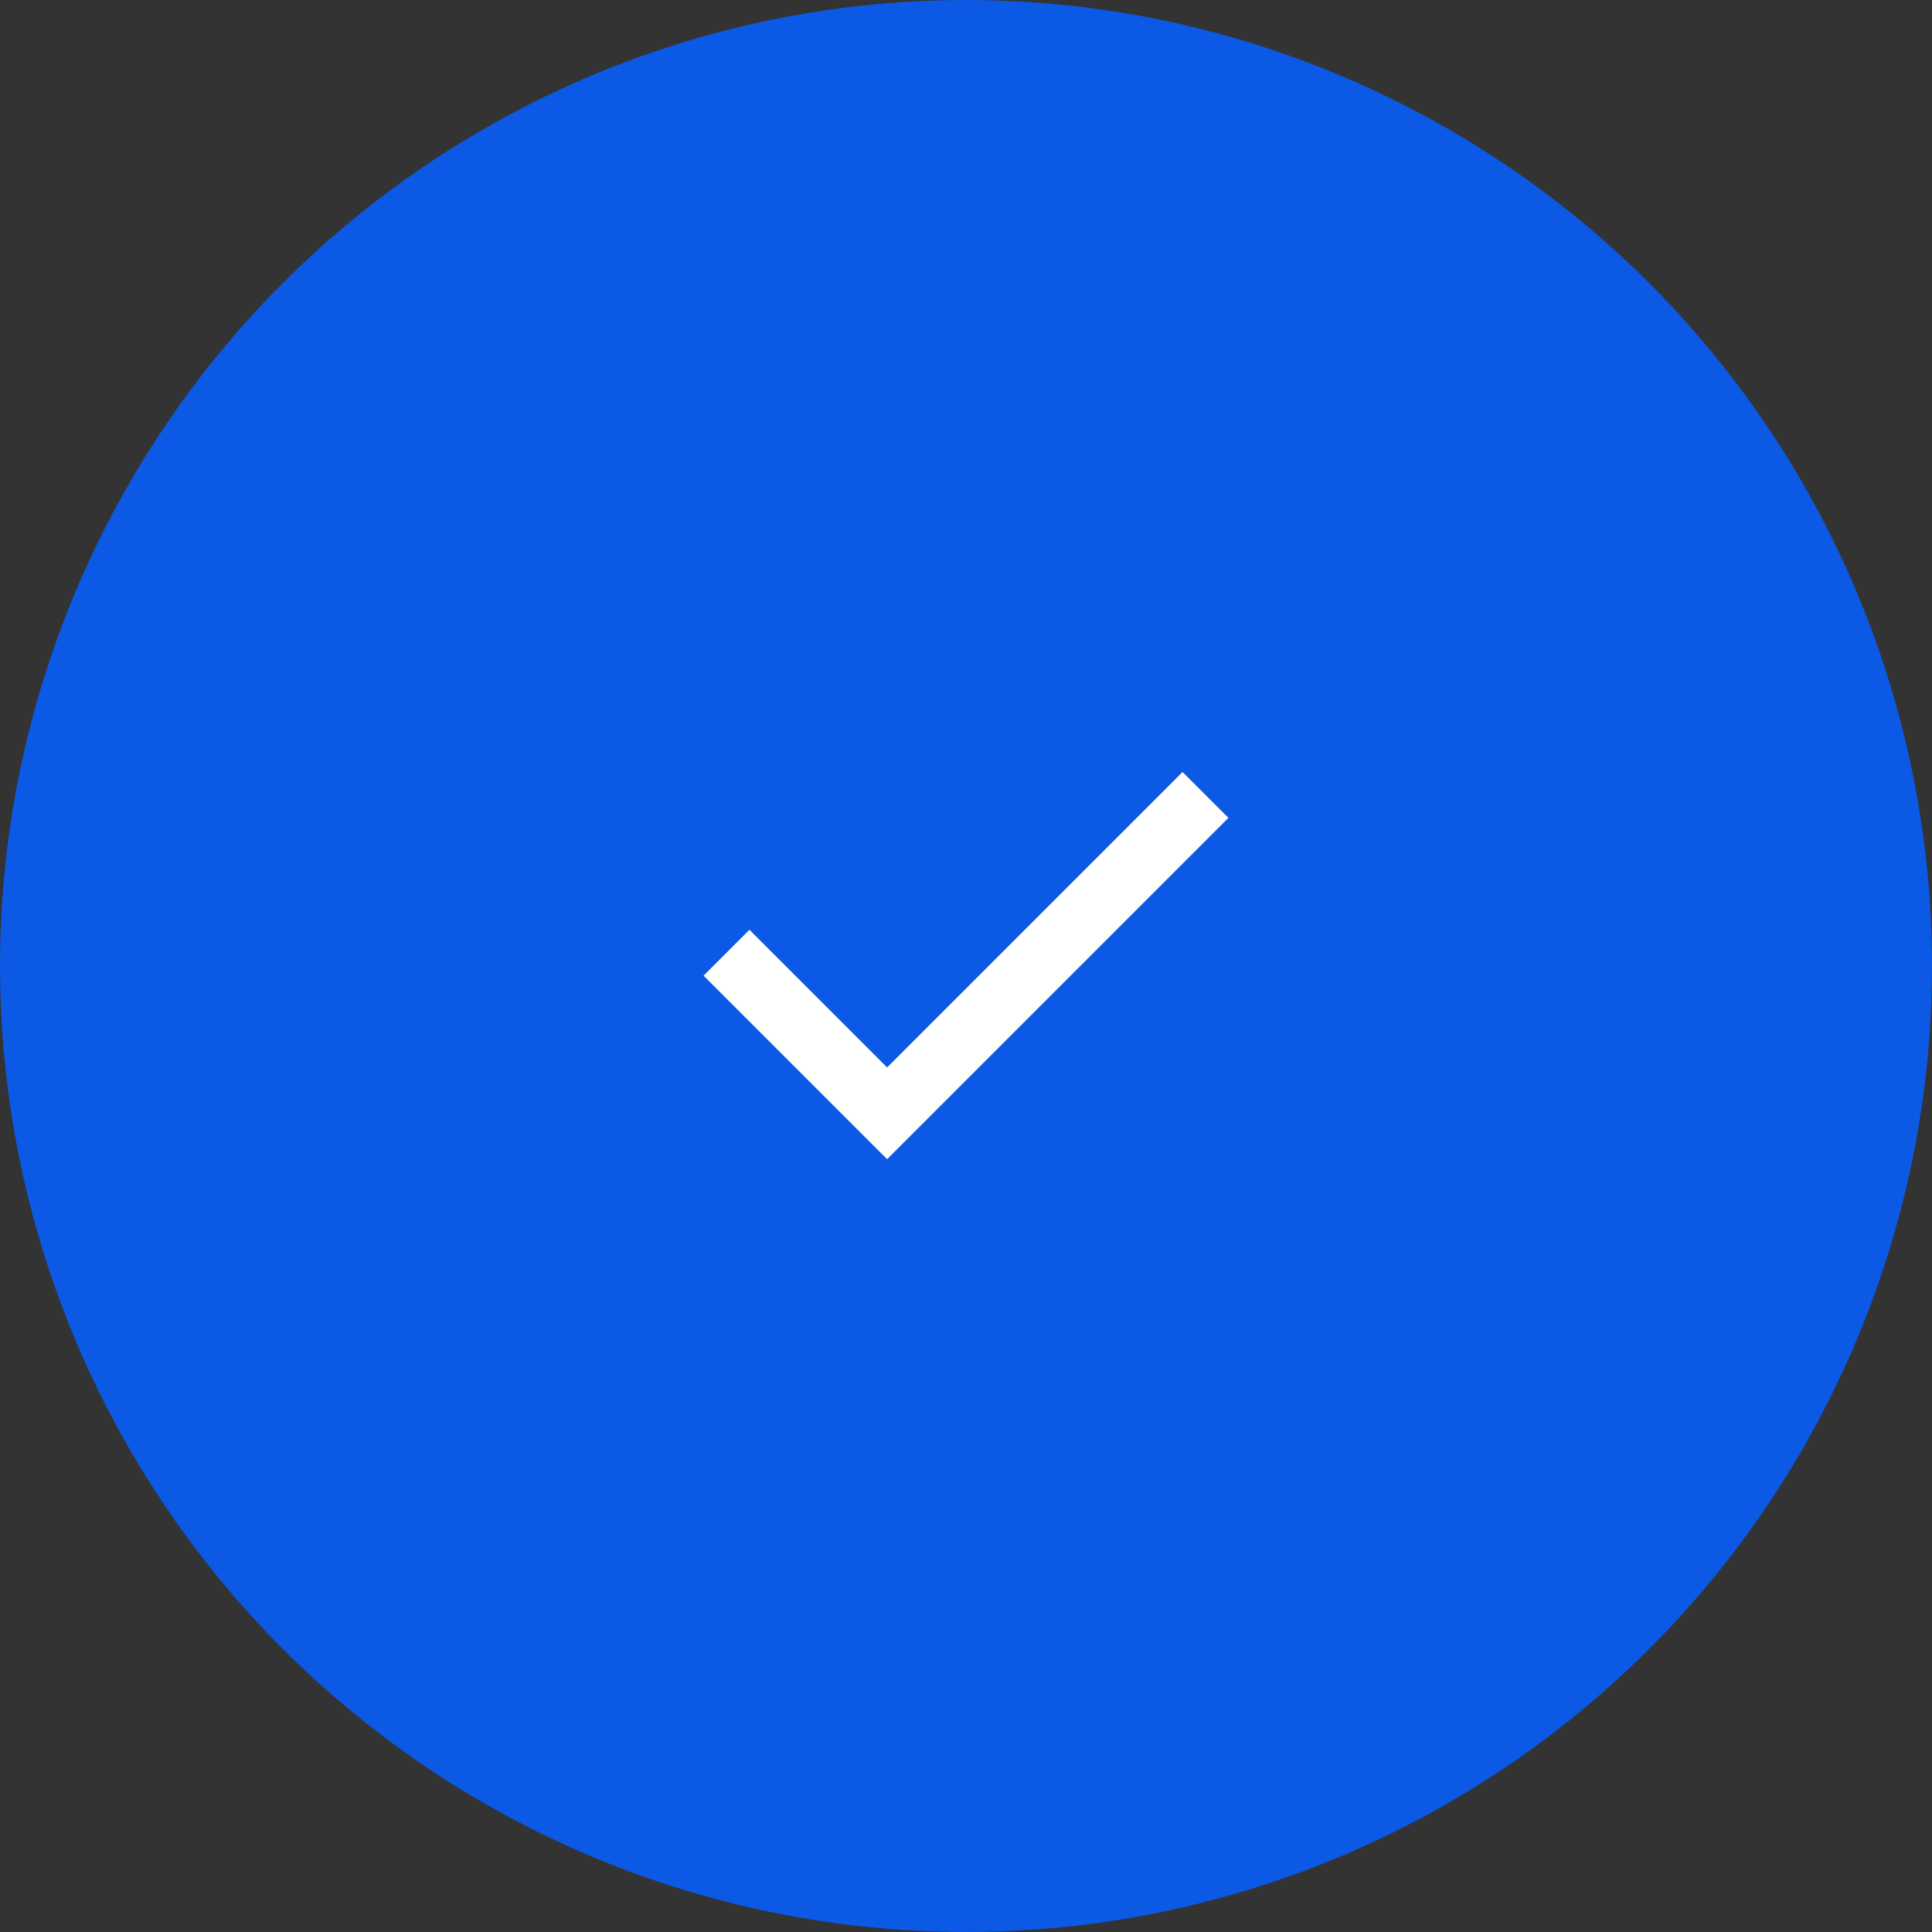 <svg width="60" height="60" viewBox="0 0 60 60" fill="none" xmlns="http://www.w3.org/2000/svg">
<rect x="0" y="0" width="60" height="60" fill="#333333" stroke="none"/>
<circle cx="30" cy="30" r="30" fill="#0B59E4"/>
<mask id="mask0_326_5387" style="mask-type:alpha" maskUnits="userSpaceOnUse" x="18" y="18" width="24" height="24">
<rect x="18" y="18" width="24" height="24" fill="#D9D9D9"/>
</mask>
<g mask="url(#mask0_326_5387)">
<path d="M27.55 36L21.85 30.3L23.275 28.875L27.55 33.15L36.725 23.975L38.15 25.4L27.55 36Z" fill="white"/>
</g>
</svg>
